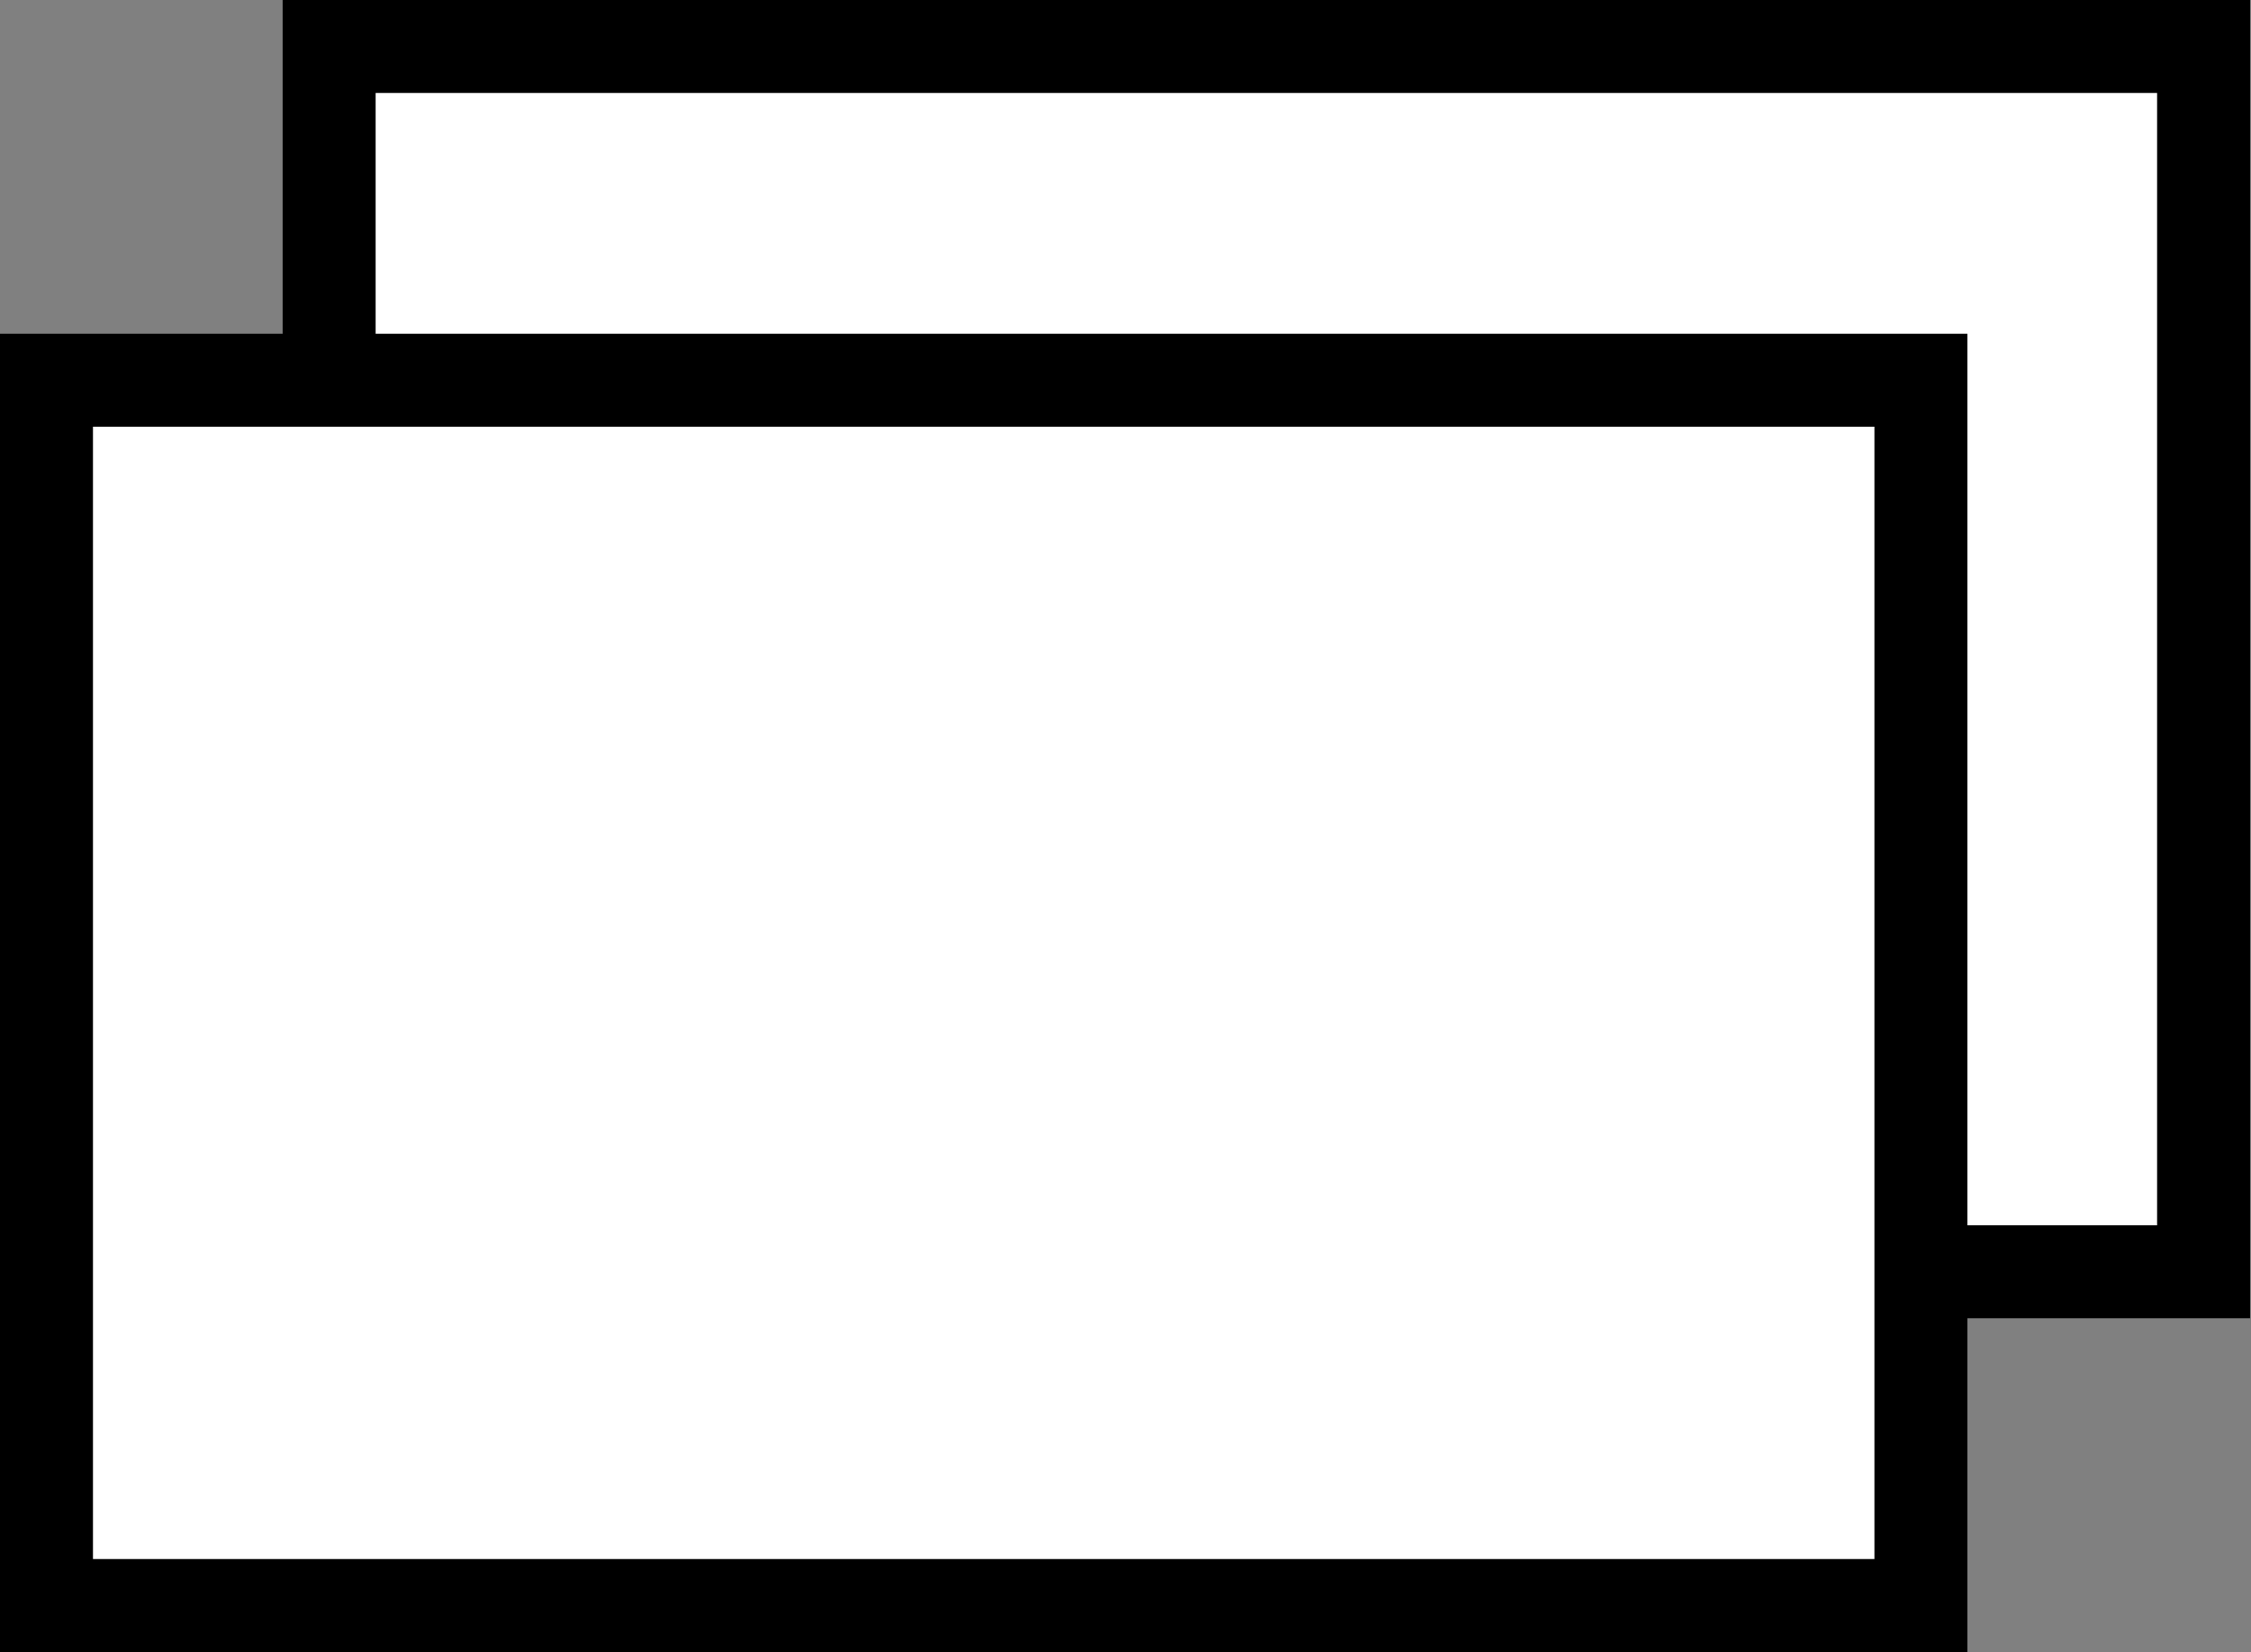 <?xml version="1.0" encoding="UTF-8"?><svg id="_レイヤー_2" xmlns="http://www.w3.org/2000/svg" viewBox="0 0 24.21 17.77"><rect x="0" y="0" width="24.21" height="17.77" fill="#808080" stroke="none"/><defs><style>.cls-1{fill:#fff;}</style></defs><g id="_レイヤー_6"><rect class="cls-1" x="3.54" y=".5" width="20.16" height="13.18"/><path d="M24.21,14.18H3.04V0h21.16v14.18ZM4.04,13.18h19.16V1H4.04v12.18Z"/><rect class="cls-1" x=".5" y="4.09" width="20.16" height="13.18"/><path d="M21.16,17.77H0V3.59h21.16v14.18ZM1,16.77h19.16V4.59H1v12.18Z"/></g></svg>